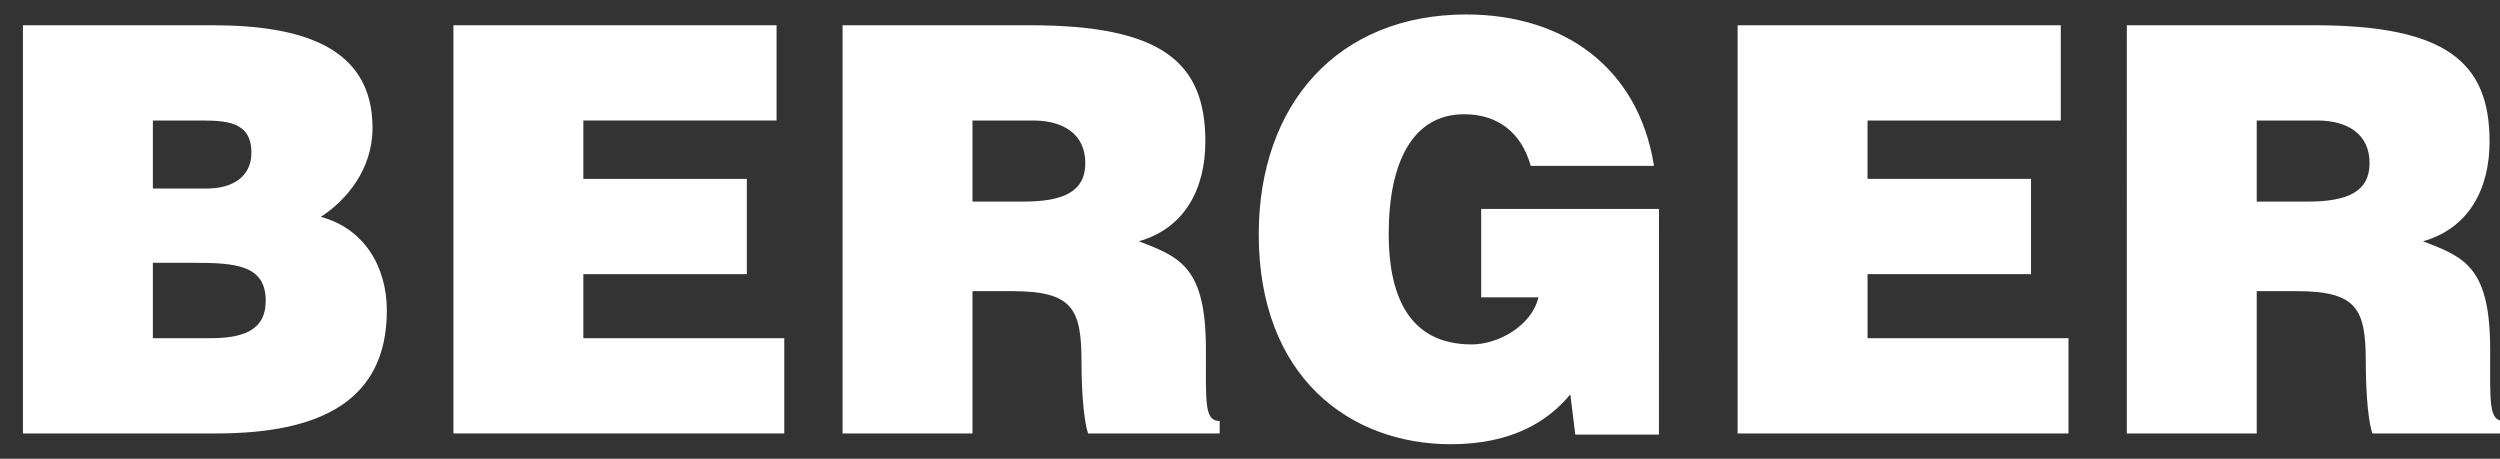 <?xml version="1.0" encoding="utf-8"?>
<!-- Generator: Adobe Illustrator 16.0.3, SVG Export Plug-In . SVG Version: 6.00 Build 0)  -->
<!DOCTYPE svg PUBLIC "-//W3C//DTD SVG 1.1//EN" "http://www.w3.org/Graphics/SVG/1.1/DTD/svg11.dtd">
<svg version="1.1" id="Layer_1" xmlns="http://www.w3.org/2000/svg" xmlns:xlink="http://www.w3.org/1999/xlink" x="0px" y="0px"
	 width="109px" height="20px" viewBox="0 0 109 20" enable-background="new 0 0 109 20" xml:space="preserve">
<rect x="0" y="0" width="109" height="20" fill="#333333" stroke="none"/>
<g>
	<path fill="#FFFFFF" d="M1,18.898V1.101h8.258c3.888,0,6.984,0.939,6.984,4.474c0,1.829-1.152,3.164-2.256,3.881
		c1.871,0.495,2.88,2.151,2.88,4.079c0,3.98-2.952,5.363-7.44,5.363H1z M6.665,5.254V8.22h2.353c1.128,0,1.943-0.519,1.943-1.557
		c0-1.384-1.104-1.409-2.304-1.409H6.665z M6.665,11.458v3.288h2.472c1.393,0,2.449-0.297,2.449-1.631
		c0-1.559-1.32-1.656-3.121-1.656L6.665,11.458L6.665,11.458z"/>
	<path fill="#FFFFFF" d="M19.769,18.898V1.101h14.089v4.153h-8.424V7.8h7.128v4.153h-7.128v2.793h8.76v4.152H19.769z"/>
	<path fill="#FFFFFF" d="M42.4,12.693v6.205h-5.664V1.101h8.16c5.761,0,7.657,1.607,7.657,5.067c0,2.052-0.888,3.782-2.904,4.352
		c1.823,0.691,2.929,1.137,2.929,4.721c0,2.324-0.072,3.115,0.6,3.115v0.543h-5.736c-0.145-0.396-0.289-1.532-0.289-3.114
		c0-2.323-0.383-3.091-3.023-3.091H42.4z M42.4,8.789h2.232c1.752,0,2.688-0.445,2.688-1.681c0-1.261-0.959-1.854-2.279-1.854H42.4
		V8.789z"/>
	<path fill="#FFFFFF" d="M72.33,18.948h-3.648l-0.216-1.755c-0.937,1.137-2.497,2.175-5.208,2.175c-4.417,0-8.377-2.942-8.377-9.146
		c0-5.686,3.456-9.591,9.049-9.591c4.152,0,7.488,2.225,8.184,6.6h-5.375c-0.407-1.458-1.44-2.25-2.904-2.25
		c-2.23,0-3.288,2.077-3.288,5.216c0,2.521,0.769,4.82,3.625,4.82c1.151,0,2.615-0.816,2.903-2.053h-2.496V9.11h7.753L72.33,18.948
		L72.33,18.948z"/>
	<path fill="#FFFFFF" d="M75.76,18.898V1.101h14.09v4.153h-8.425V7.8h7.128v4.153h-7.128v2.793h8.761v4.152H75.76z"/>
	<path fill="#FFFFFF" d="M98.393,12.693v6.205h-5.664V1.101h8.16c5.76,0,7.656,1.607,7.656,5.067c0,2.052-0.888,3.782-2.904,4.352
		c1.824,0.691,2.93,1.137,2.93,4.721c0,2.324-0.072,3.115,0.601,3.115v0.543h-5.737c-0.144-0.396-0.287-1.532-0.287-3.114
		c0-2.323-0.385-3.091-3.023-3.091H98.393z M98.393,8.789h2.232c1.752,0,2.688-0.445,2.688-1.681c0-1.261-0.959-1.854-2.278-1.854
		h-2.642V8.789z"/>
</g>
</svg>
